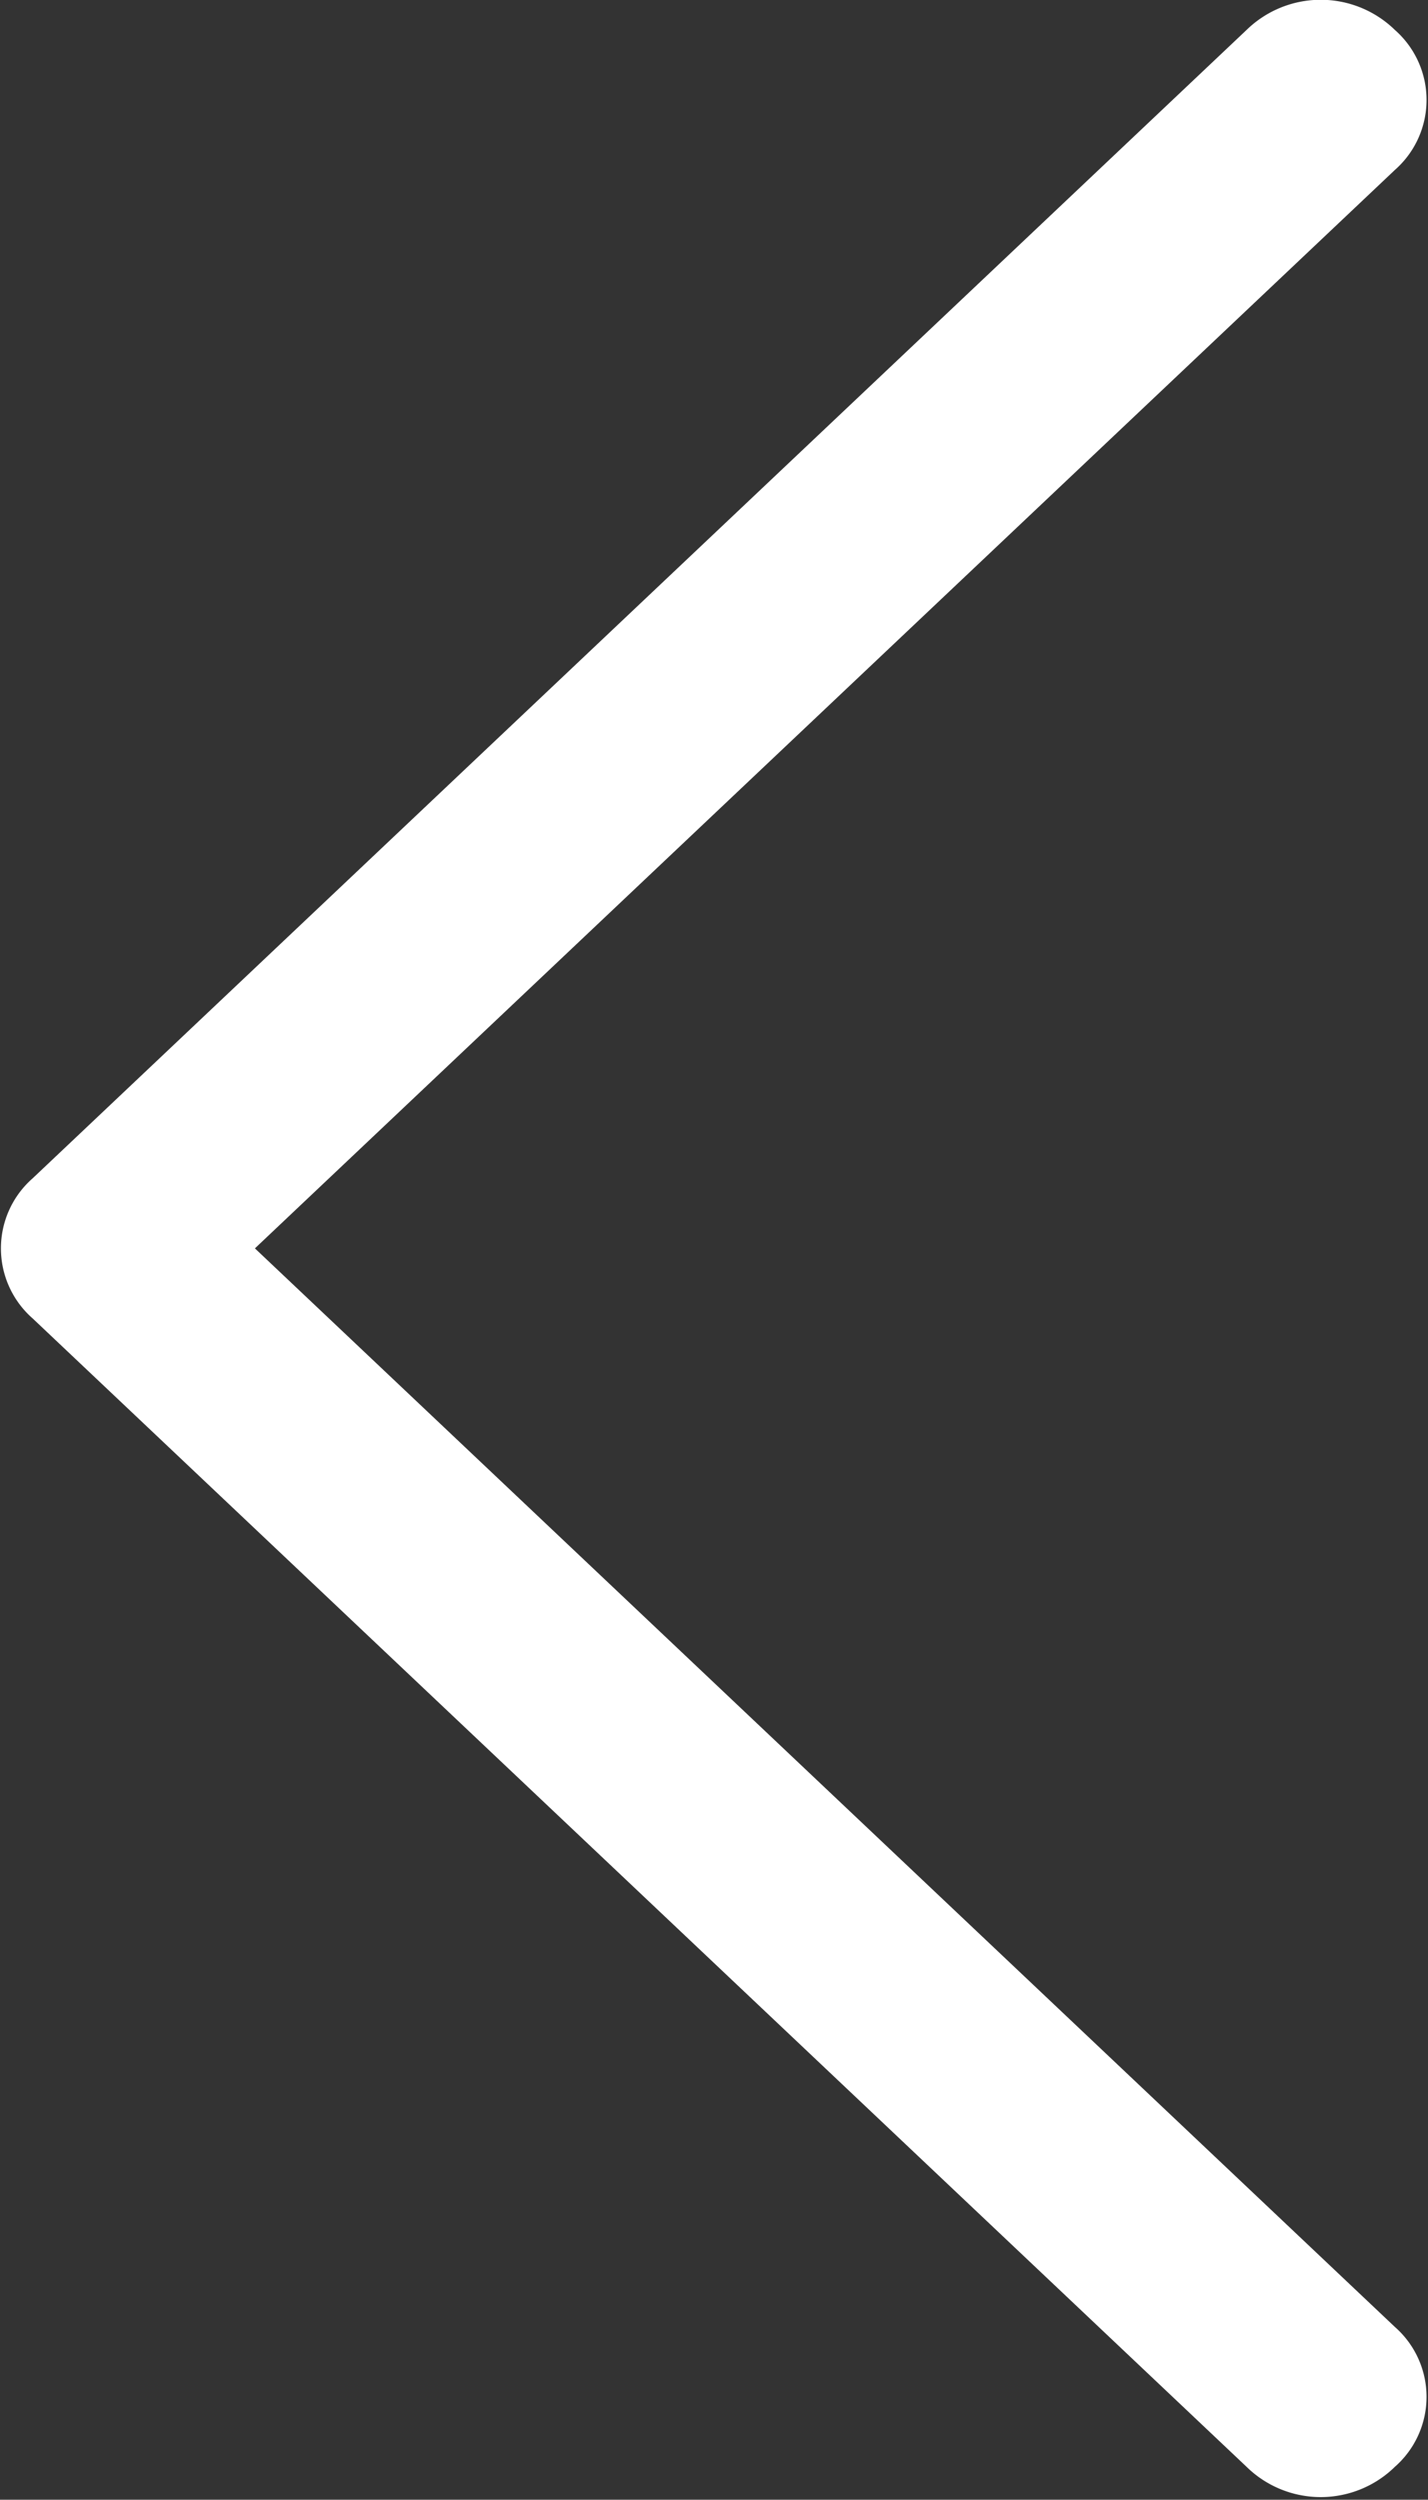 <svg xmlns="http://www.w3.org/2000/svg" width="9.624" height="16.844" viewBox="0 0 9.624 16.844">
  <rect x="0" y="0" width="9.624" height="16.844" fill="#333333" stroke="none"/>
  <defs>
    <style>
      .cls-1 {
        fill: #fff;
        fill-rule: evenodd;
      }
    </style>
  </defs>
  <path id="形状_14" data-name="形状 14" class="cls-1" d="M127.906,449.912l7.683-7.267a0.628,0.628,0,0,0,0-.943,0.716,0.716,0,0,0-1,0l-8.181,7.738a0.628,0.628,0,0,0,0,.944l8.181,7.738a0.714,0.714,0,0,0,1,0,0.627,0.627,0,0,0,0-.942Zm0,0" transform="translate(-126.188 -441.5)"/>
</svg>
